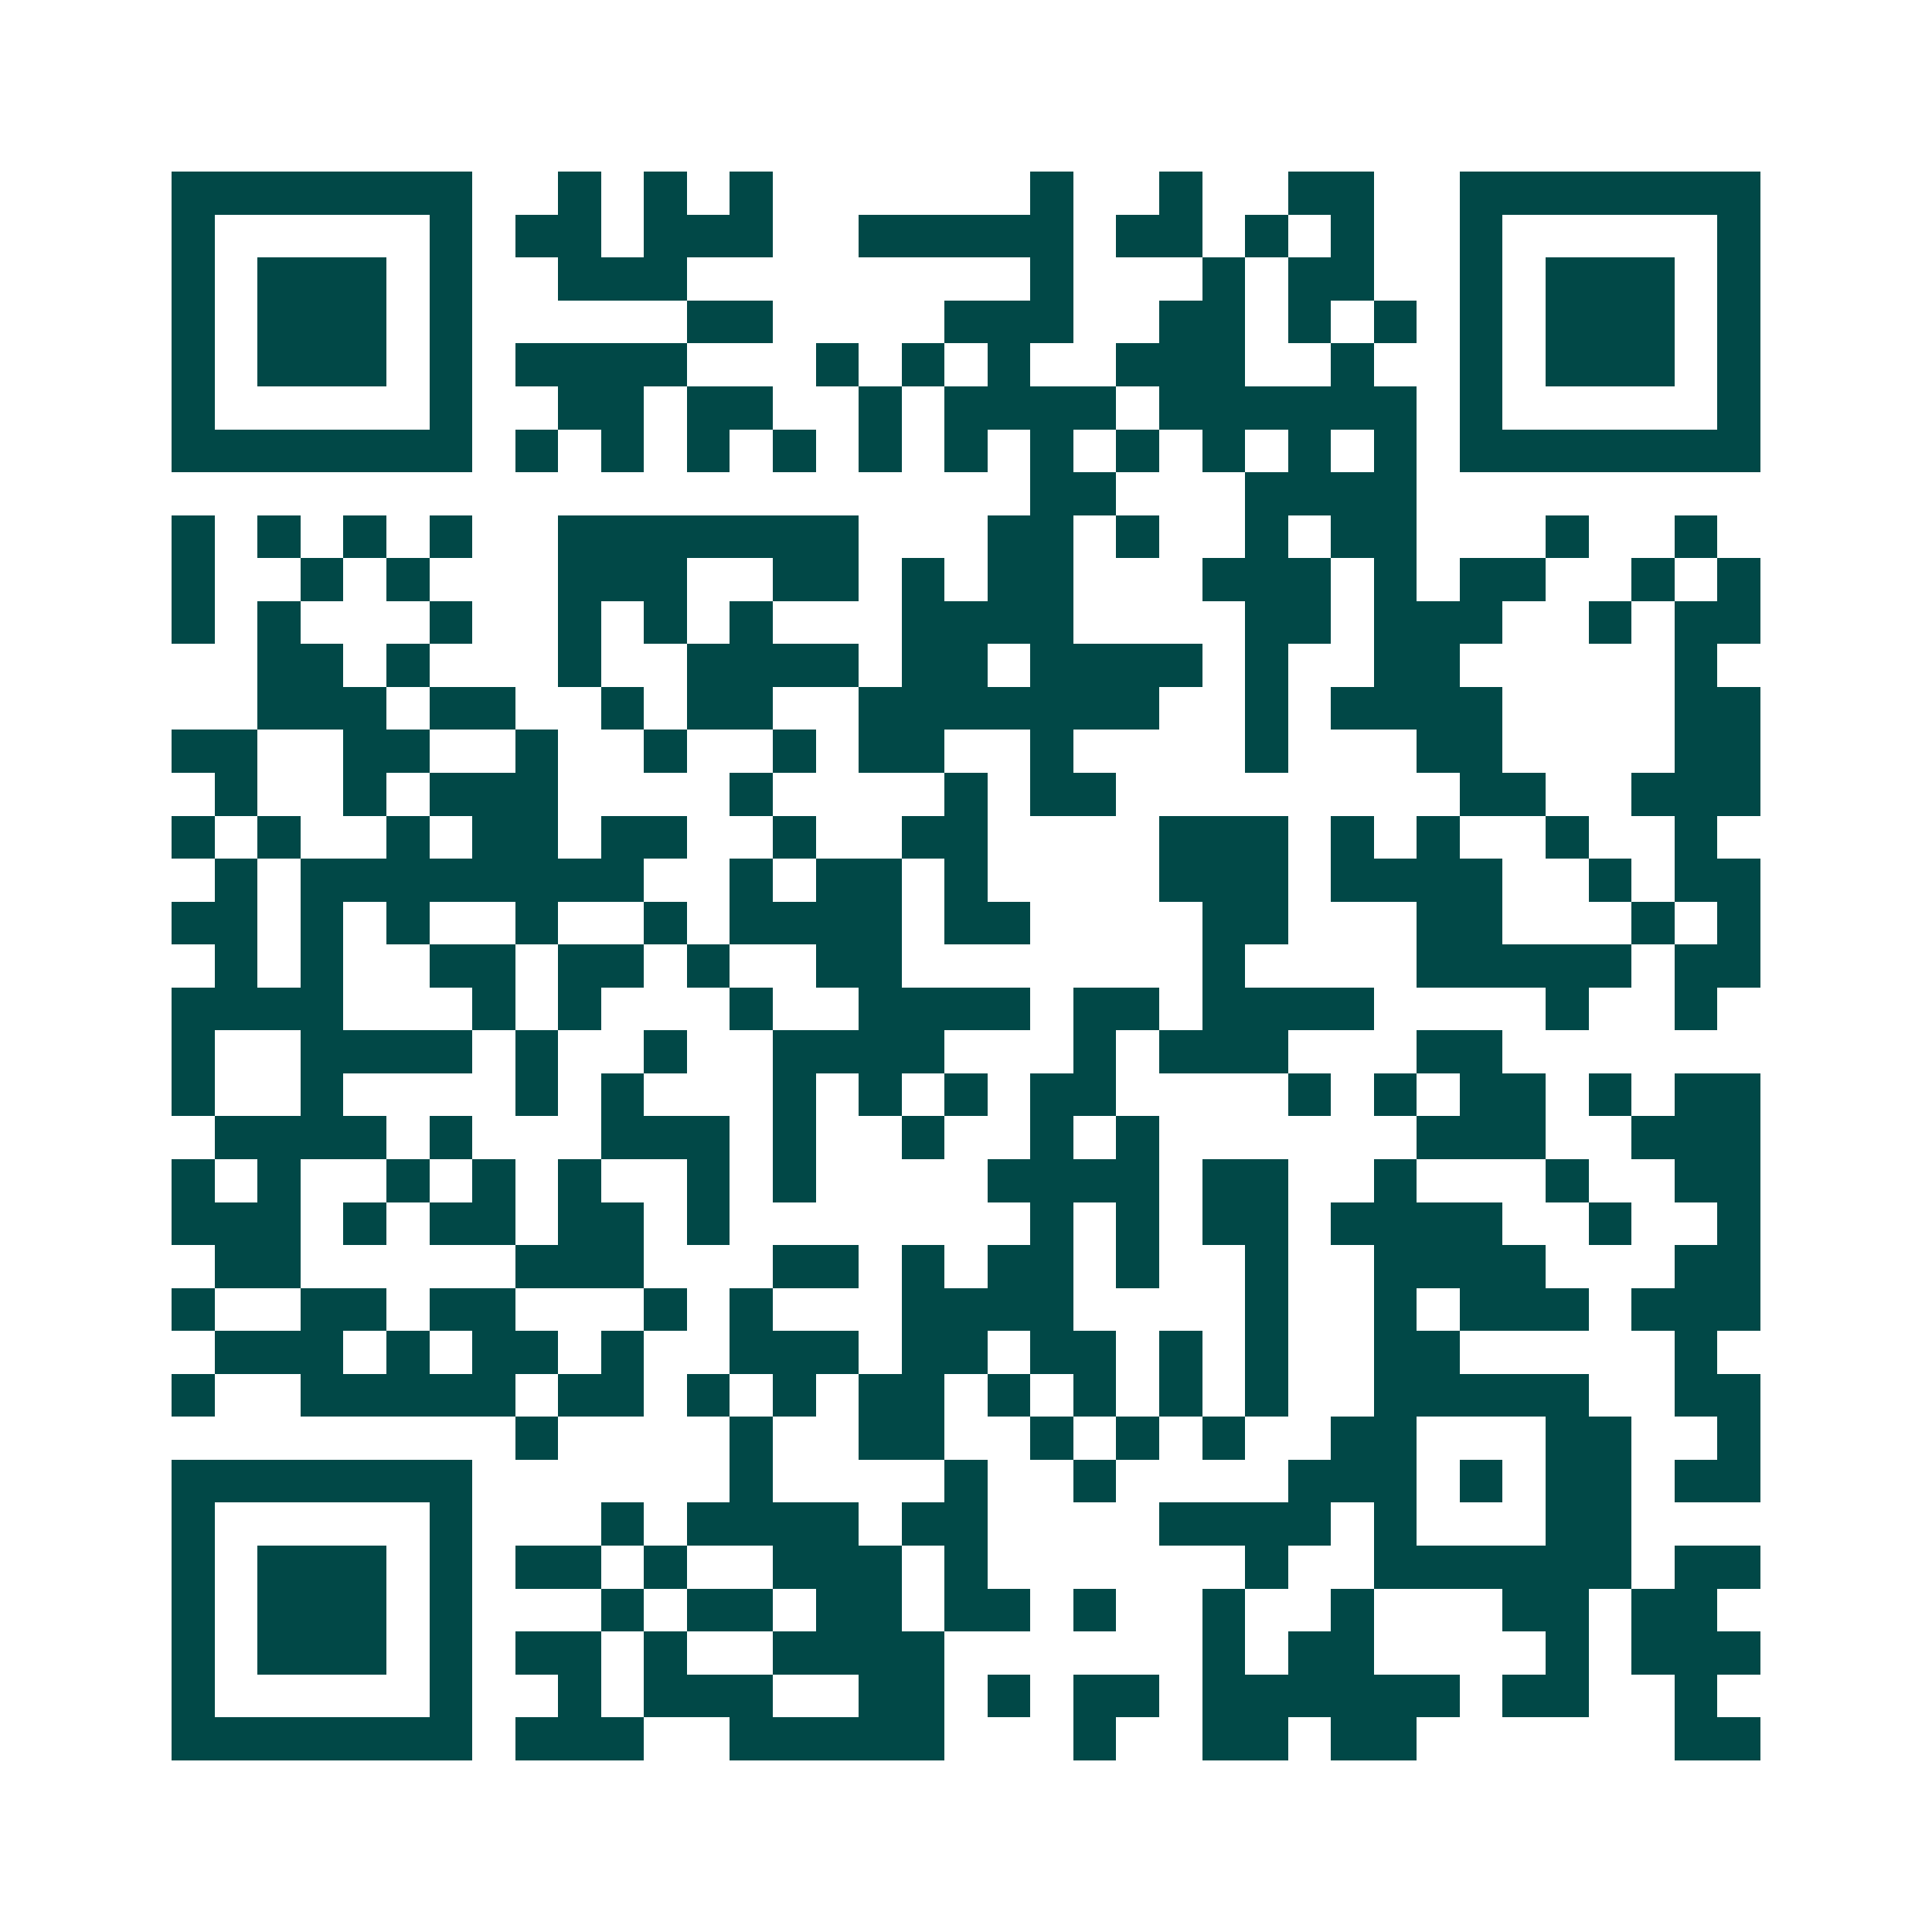 <svg xmlns="http://www.w3.org/2000/svg" width="200" height="200" viewBox="0 0 45 45" shape-rendering="crispEdges"><path fill="#ffffff" d="M0 0h45v45H0z"/><path stroke="#014847" d="M4 4.5h7m2 0h1m1 0h1m1 0h1m6 0h1m2 0h1m2 0h2m2 0h7M4 5.5h1m5 0h1m1 0h2m1 0h3m2 0h5m1 0h2m1 0h1m1 0h1m2 0h1m5 0h1M4 6.5h1m1 0h3m1 0h1m2 0h3m8 0h1m3 0h1m1 0h2m2 0h1m1 0h3m1 0h1M4 7.5h1m1 0h3m1 0h1m5 0h2m4 0h3m2 0h2m1 0h1m1 0h1m1 0h1m1 0h3m1 0h1M4 8.5h1m1 0h3m1 0h1m1 0h4m3 0h1m1 0h1m1 0h1m2 0h3m2 0h1m2 0h1m1 0h3m1 0h1M4 9.5h1m5 0h1m2 0h2m1 0h2m2 0h1m1 0h4m1 0h6m1 0h1m5 0h1M4 10.5h7m1 0h1m1 0h1m1 0h1m1 0h1m1 0h1m1 0h1m1 0h1m1 0h1m1 0h1m1 0h1m1 0h1m1 0h7M24 11.5h2m3 0h4M4 12.5h1m1 0h1m1 0h1m1 0h1m2 0h7m3 0h2m1 0h1m2 0h1m1 0h2m3 0h1m2 0h1M4 13.5h1m2 0h1m1 0h1m3 0h3m2 0h2m1 0h1m1 0h2m3 0h3m1 0h1m1 0h2m2 0h1m1 0h1M4 14.5h1m1 0h1m3 0h1m2 0h1m1 0h1m1 0h1m3 0h4m4 0h2m1 0h3m2 0h1m1 0h2M6 15.5h2m1 0h1m3 0h1m2 0h4m1 0h2m1 0h4m1 0h1m2 0h2m5 0h1M6 16.5h3m1 0h2m2 0h1m1 0h2m2 0h7m2 0h1m1 0h4m4 0h2M4 17.5h2m2 0h2m2 0h1m2 0h1m2 0h1m1 0h2m2 0h1m4 0h1m3 0h2m4 0h2M5 18.5h1m2 0h1m1 0h3m4 0h1m4 0h1m1 0h2m8 0h2m2 0h3M4 19.5h1m1 0h1m2 0h1m1 0h2m1 0h2m2 0h1m2 0h2m4 0h3m1 0h1m1 0h1m2 0h1m2 0h1M5 20.5h1m1 0h8m2 0h1m1 0h2m1 0h1m4 0h3m1 0h4m2 0h1m1 0h2M4 21.5h2m1 0h1m1 0h1m2 0h1m2 0h1m1 0h4m1 0h2m4 0h2m3 0h2m3 0h1m1 0h1M5 22.5h1m1 0h1m2 0h2m1 0h2m1 0h1m2 0h2m7 0h1m4 0h5m1 0h2M4 23.5h4m3 0h1m1 0h1m3 0h1m2 0h4m1 0h2m1 0h4m4 0h1m2 0h1M4 24.5h1m2 0h4m1 0h1m2 0h1m2 0h4m3 0h1m1 0h3m3 0h2M4 25.5h1m2 0h1m4 0h1m1 0h1m3 0h1m1 0h1m1 0h1m1 0h2m4 0h1m1 0h1m1 0h2m1 0h1m1 0h2M5 26.5h4m1 0h1m3 0h3m1 0h1m2 0h1m2 0h1m1 0h1m6 0h3m2 0h3M4 27.5h1m1 0h1m2 0h1m1 0h1m1 0h1m2 0h1m1 0h1m4 0h4m1 0h2m2 0h1m3 0h1m2 0h2M4 28.5h3m1 0h1m1 0h2m1 0h2m1 0h1m7 0h1m1 0h1m1 0h2m1 0h4m2 0h1m2 0h1M5 29.5h2m5 0h3m3 0h2m1 0h1m1 0h2m1 0h1m2 0h1m2 0h4m3 0h2M4 30.5h1m2 0h2m1 0h2m3 0h1m1 0h1m3 0h4m4 0h1m2 0h1m1 0h3m1 0h3M5 31.5h3m1 0h1m1 0h2m1 0h1m2 0h3m1 0h2m1 0h2m1 0h1m1 0h1m2 0h2m5 0h1M4 32.5h1m2 0h5m1 0h2m1 0h1m1 0h1m1 0h2m1 0h1m1 0h1m1 0h1m1 0h1m2 0h5m2 0h2M12 33.5h1m4 0h1m2 0h2m2 0h1m1 0h1m1 0h1m2 0h2m3 0h2m2 0h1M4 34.5h7m6 0h1m4 0h1m2 0h1m4 0h3m1 0h1m1 0h2m1 0h2M4 35.5h1m5 0h1m3 0h1m1 0h4m1 0h2m4 0h4m1 0h1m3 0h2M4 36.5h1m1 0h3m1 0h1m1 0h2m1 0h1m2 0h3m1 0h1m6 0h1m2 0h6m1 0h2M4 37.5h1m1 0h3m1 0h1m3 0h1m1 0h2m1 0h2m1 0h2m1 0h1m2 0h1m2 0h1m3 0h2m1 0h2M4 38.5h1m1 0h3m1 0h1m1 0h2m1 0h1m2 0h4m6 0h1m1 0h2m4 0h1m1 0h3M4 39.5h1m5 0h1m2 0h1m1 0h3m2 0h2m1 0h1m1 0h2m1 0h6m1 0h2m2 0h1M4 40.5h7m1 0h3m2 0h5m3 0h1m2 0h2m1 0h2m6 0h2"/></svg>
